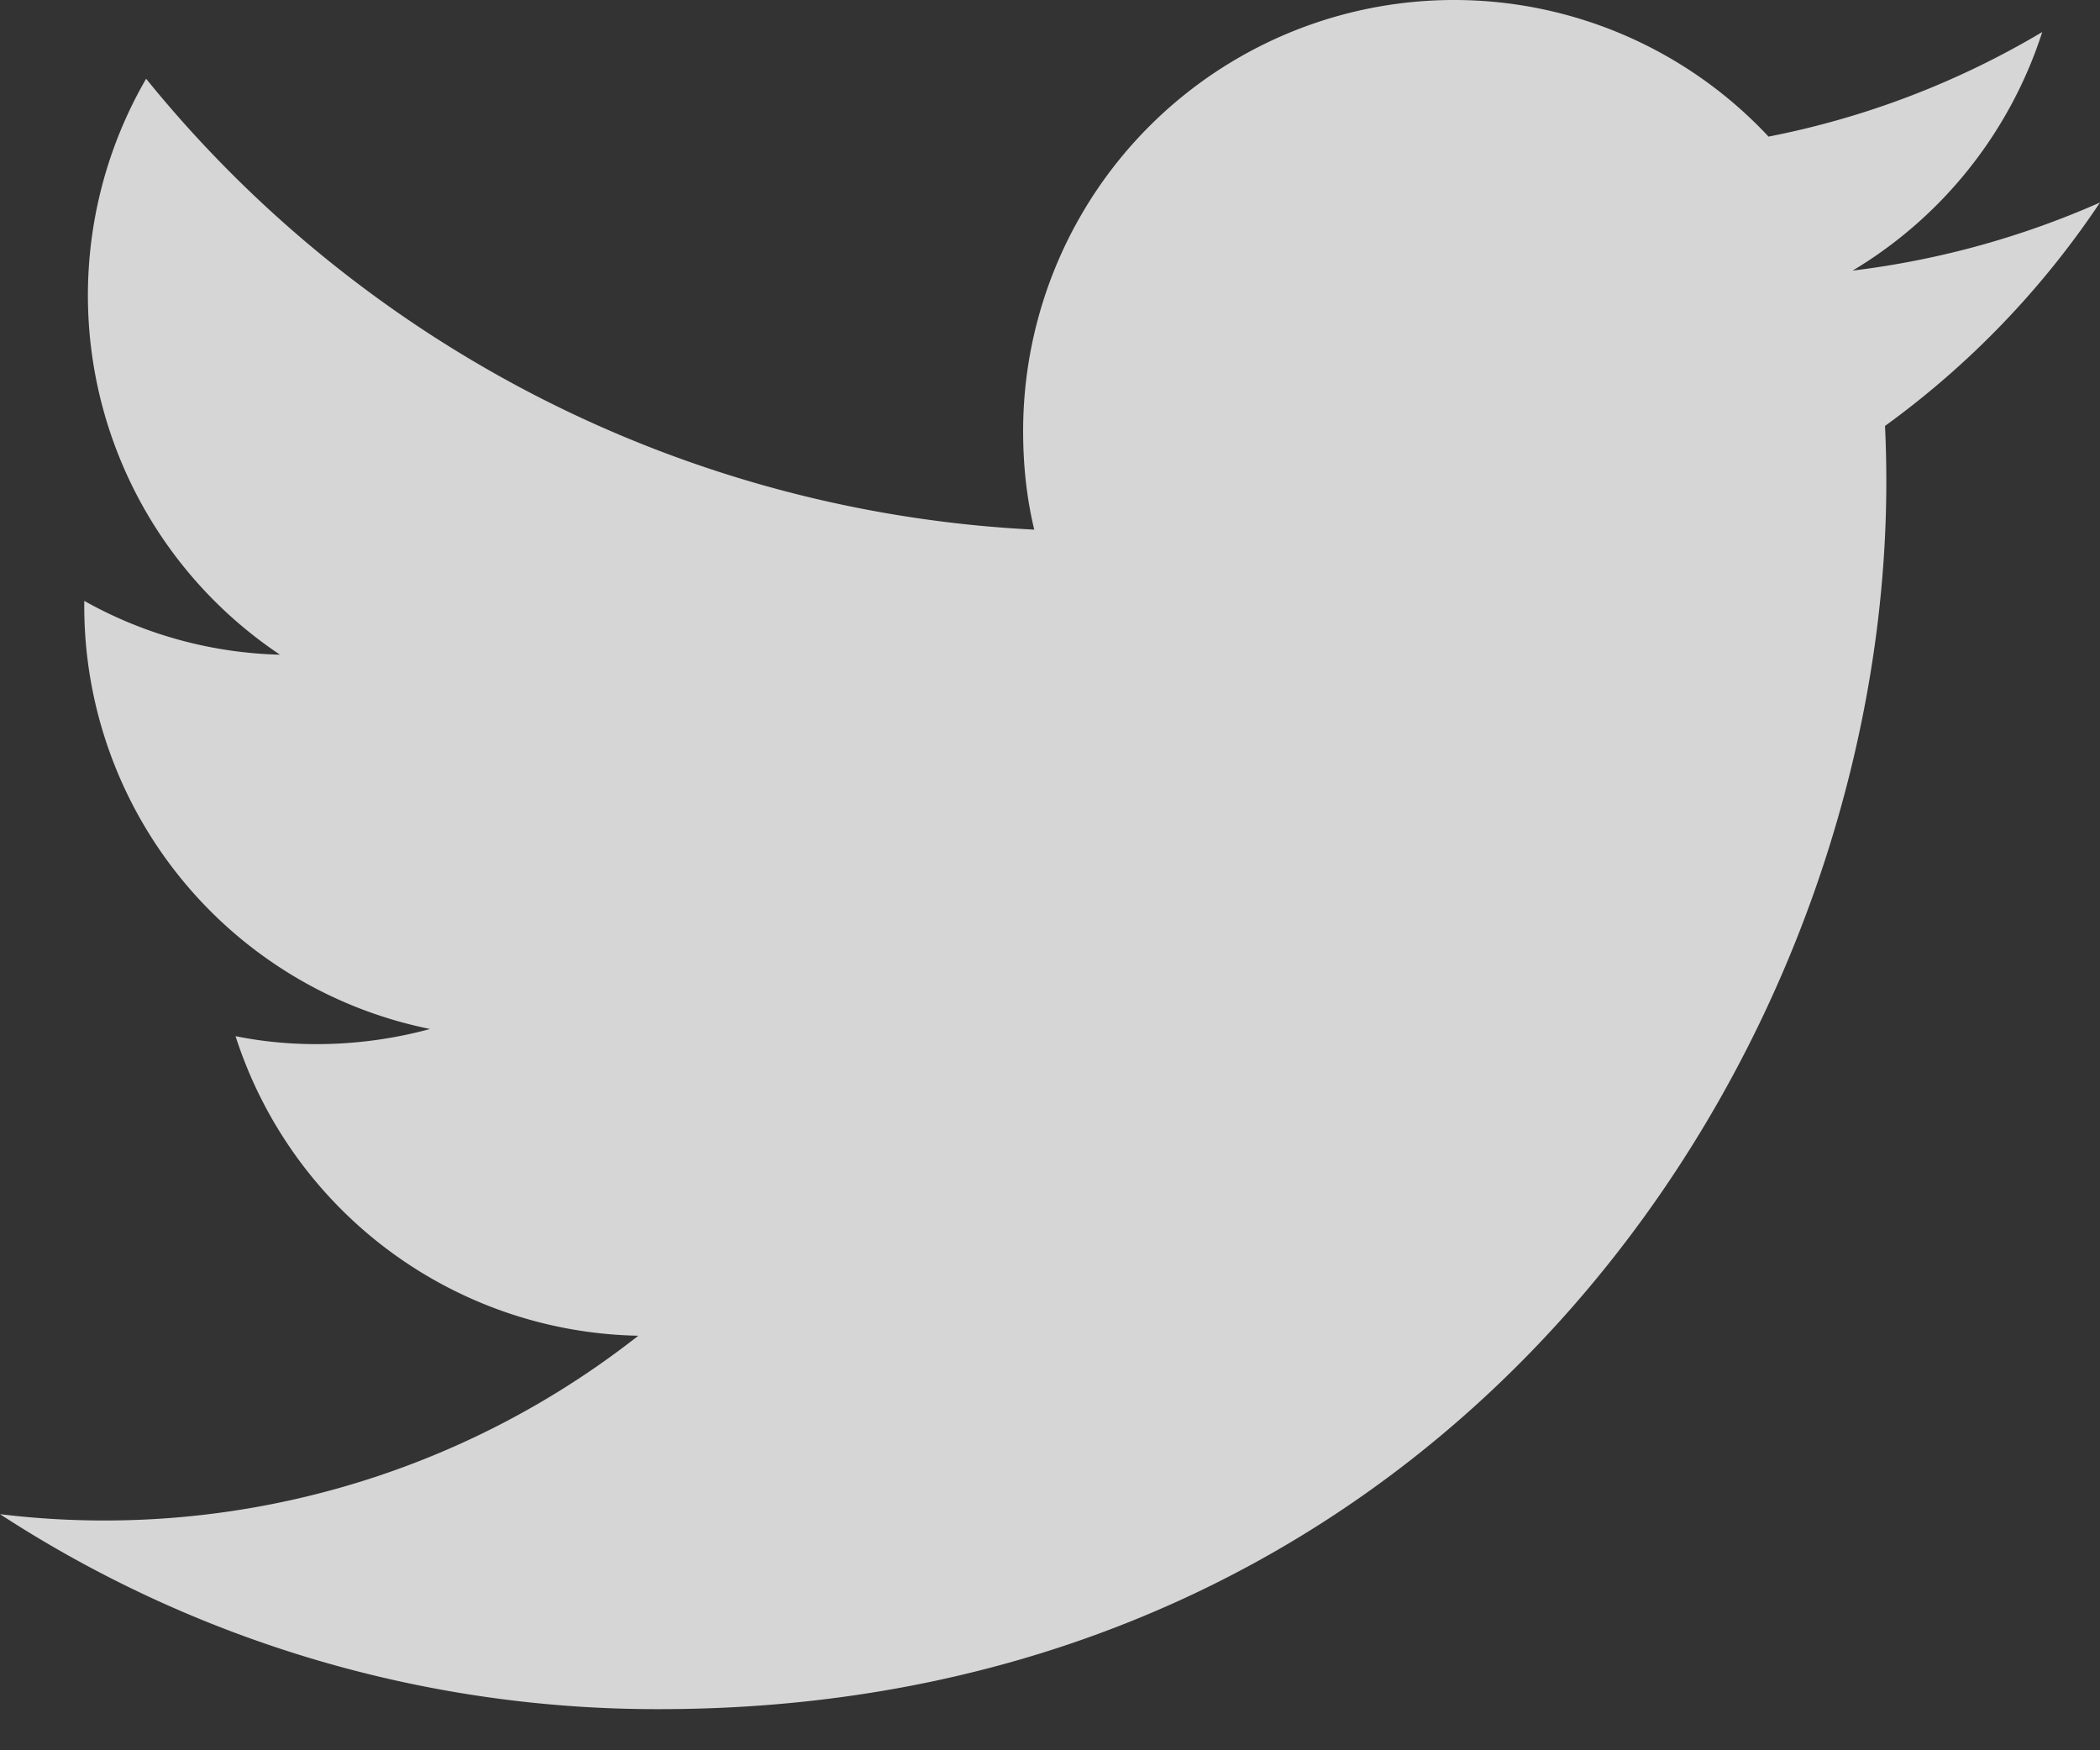 <svg xmlns="http://www.w3.org/2000/svg" width="24" height="20" viewBox="0 0 24 20"><rect x="0" y="0" width="24" height="20" fill="#333333" stroke="none"/><g><g opacity=".8"><path fill="#fff" d="M24 2.314a9.955 9.955 0 0 1-2.827.778A4.941 4.941 0 0 0 23.34.366a9.784 9.784 0 0 1-3.128 1.195A4.918 4.918 0 0 0 16.616 0a4.925 4.925 0 0 0-4.923 4.928c0 .387.04.763.127 1.124A13.954 13.954 0 0 1 1.67.9a4.937 4.937 0 0 0 1.53 6.581 4.81 4.81 0 0 1-2.237-.615v.06a4.928 4.928 0 0 0 3.952 4.832c-.412.112-.85.173-1.297.173-.316 0-.626-.03-.926-.091a4.932 4.932 0 0 0 4.603 3.423A9.872 9.872 0 0 1 0 17.302a13.763 13.763 0 0 0 7.537 2.228c9.068 0 14.021-7.512 14.021-14.027 0-.214-.005-.427-.015-.636a10.023 10.023 0 0 0 2.457-2.553z"/></g></g></svg>